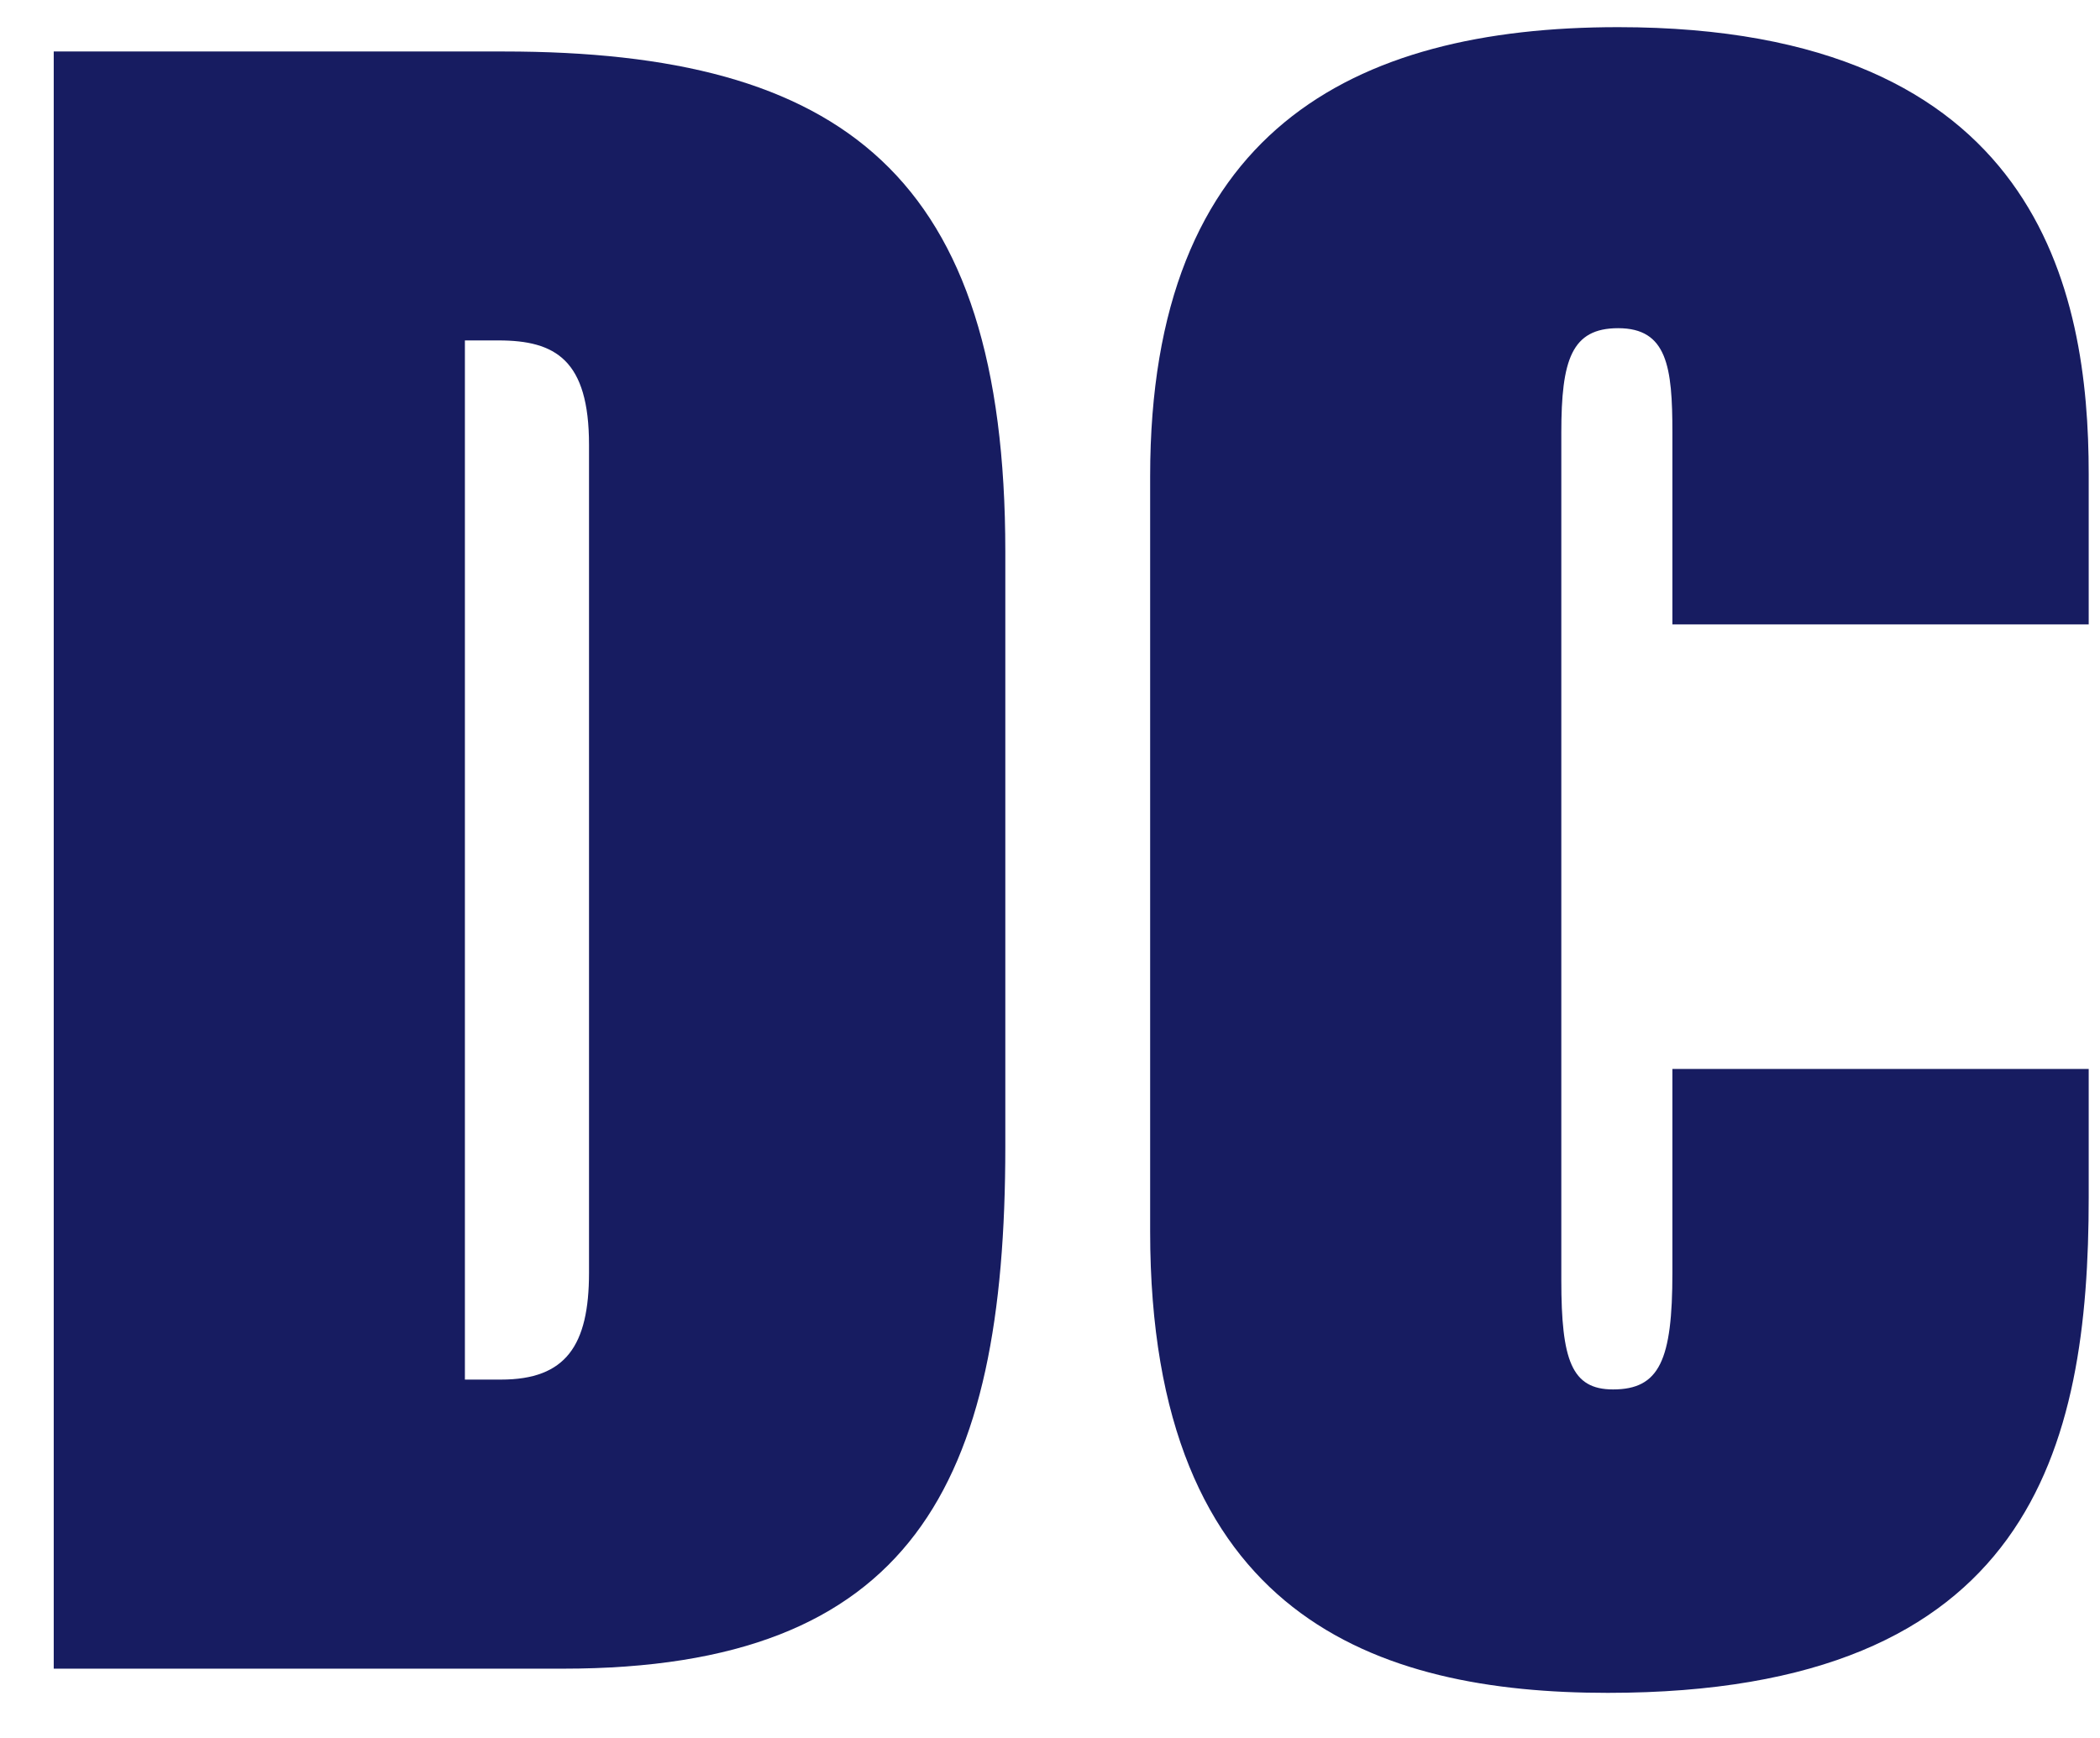 <svg width="29" height="24" viewBox="0 0 29 24" fill="none" xmlns="http://www.w3.org/2000/svg">
<path d="M0.742 0.711H6.956C11.634 0.711 13.883 2.421 13.883 7.619V15.834C13.883 20.495 12.598 23.043 7.776 23.043H0.742V0.711ZM6.42 19.051H6.92C7.814 19.051 8.134 18.581 8.134 17.575V6.143C8.134 4.97 7.67 4.701 6.885 4.701H6.42V19.051Z" fill="#171C61"/>
<path d="M28.844 14.759V16.536C28.844 19.989 28.059 23.377 22.203 23.377C19.024 23.377 15.883 22.337 15.883 17.005V6.578C15.883 1.817 18.669 0.375 22.346 0.375C28.166 0.375 28.844 4.03 28.844 6.544V8.623H23.095V5.974C23.095 5.068 23.024 4.532 22.346 4.532C21.703 4.532 21.561 4.968 21.561 5.974V17.677C21.561 18.784 21.703 19.187 22.275 19.187C22.917 19.187 23.095 18.784 23.095 17.577V14.761H28.844V14.759Z" fill="#171C61"/>
</svg>
